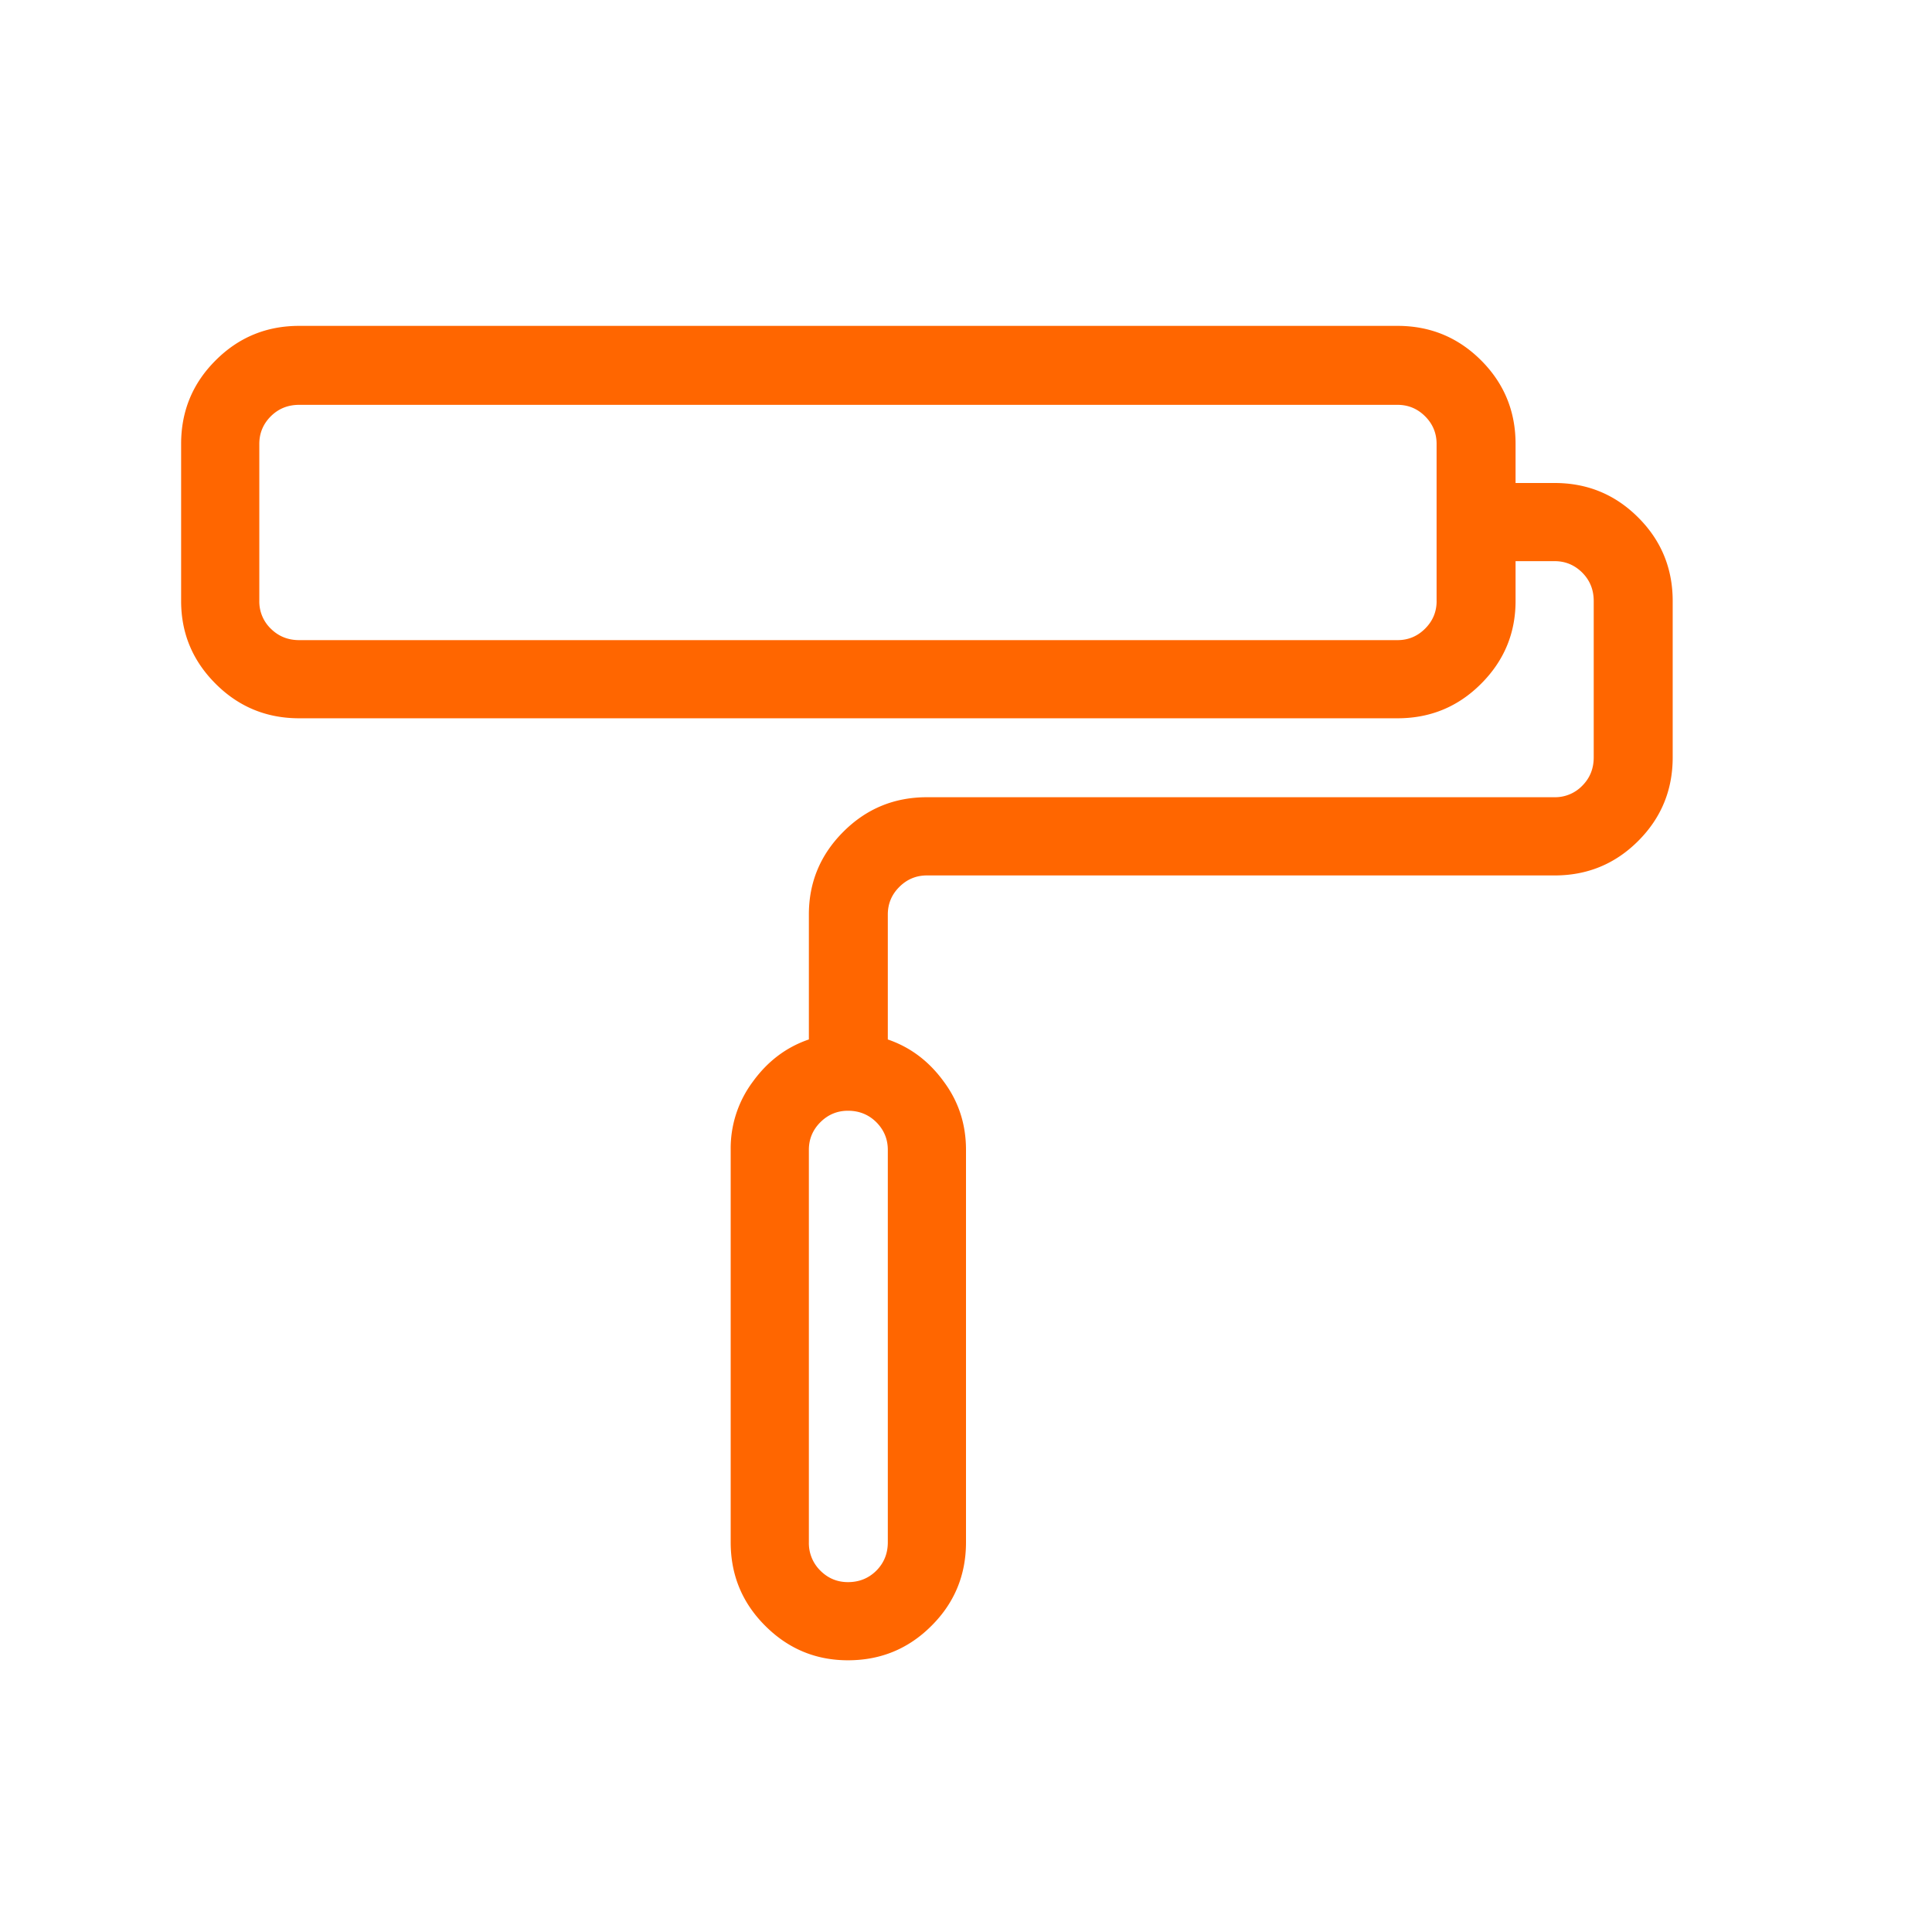 <svg width="64" height="64" viewBox="0 0 64 64" fill="none" xmlns="http://www.w3.org/2000/svg"><path d="M51.5 16h-1.295v-1.295c0-1.083-.38-2.006-1.142-2.768-.762-.761-1.685-1.142-2.768-1.142H9.91c-1.083 0-2.006.38-2.767 1.143C6.38 12.698 6 13.621 6 14.704v5.205c0 1.067.38 1.98 1.143 2.742.761.762 1.684 1.143 2.767 1.143h36.385c1.083 0 2.006-.38 2.767-1.143.762-.761 1.143-1.675 1.143-2.742v-1.32H51.5c.355 0 .66.127.914.38.254.255.38.568.38.94v5.18c0 .372-.126.685-.38.94a1.25 1.25 0 01-.914.38H30.705c-1.083 0-2.006.381-2.767 1.143-.762.761-1.143 1.675-1.143 2.742v4.139c-.745.254-1.363.719-1.854 1.396a3.688 3.688 0 00-.736 2.26v13c0 1.083.38 2.006 1.143 2.767.761.762 1.675 1.143 2.742 1.143 1.083 0 2.006-.38 2.767-1.143.763-.76 1.143-1.683 1.143-2.766v-13c0-.847-.245-1.6-.736-2.26-.491-.677-1.11-1.142-1.854-1.396v-4.14c0-.355.127-.66.381-.913.254-.254.559-.381.914-.381H51.5c1.083 0 2.006-.38 2.768-1.143.761-.761 1.142-1.684 1.142-2.767v-5.18c0-1.083-.38-2.006-1.142-2.767C53.506 16.38 52.583 16 51.5 16zm-3.91 3.91c0 .356-.127.66-.381.914s-.559.381-.914.381H9.91c-.372 0-.685-.127-.94-.38a1.247 1.247 0 01-.38-.915v-5.205c0-.355.127-.66.38-.914.255-.254.568-.38.94-.38h36.385c.355 0 .66.126.914.38s.38.559.38.914v5.205zM29.41 51.09c0 .372-.127.685-.38.94-.255.253-.568.38-.94.38-.356 0-.66-.127-.914-.38a1.277 1.277 0 01-.381-.94v-13c0-.356.127-.66.38-.914.255-.254.56-.381.915-.381.372 0 .685.127.94.38.253.255.38.56.38.915v13z" fill="#F60"/></svg>